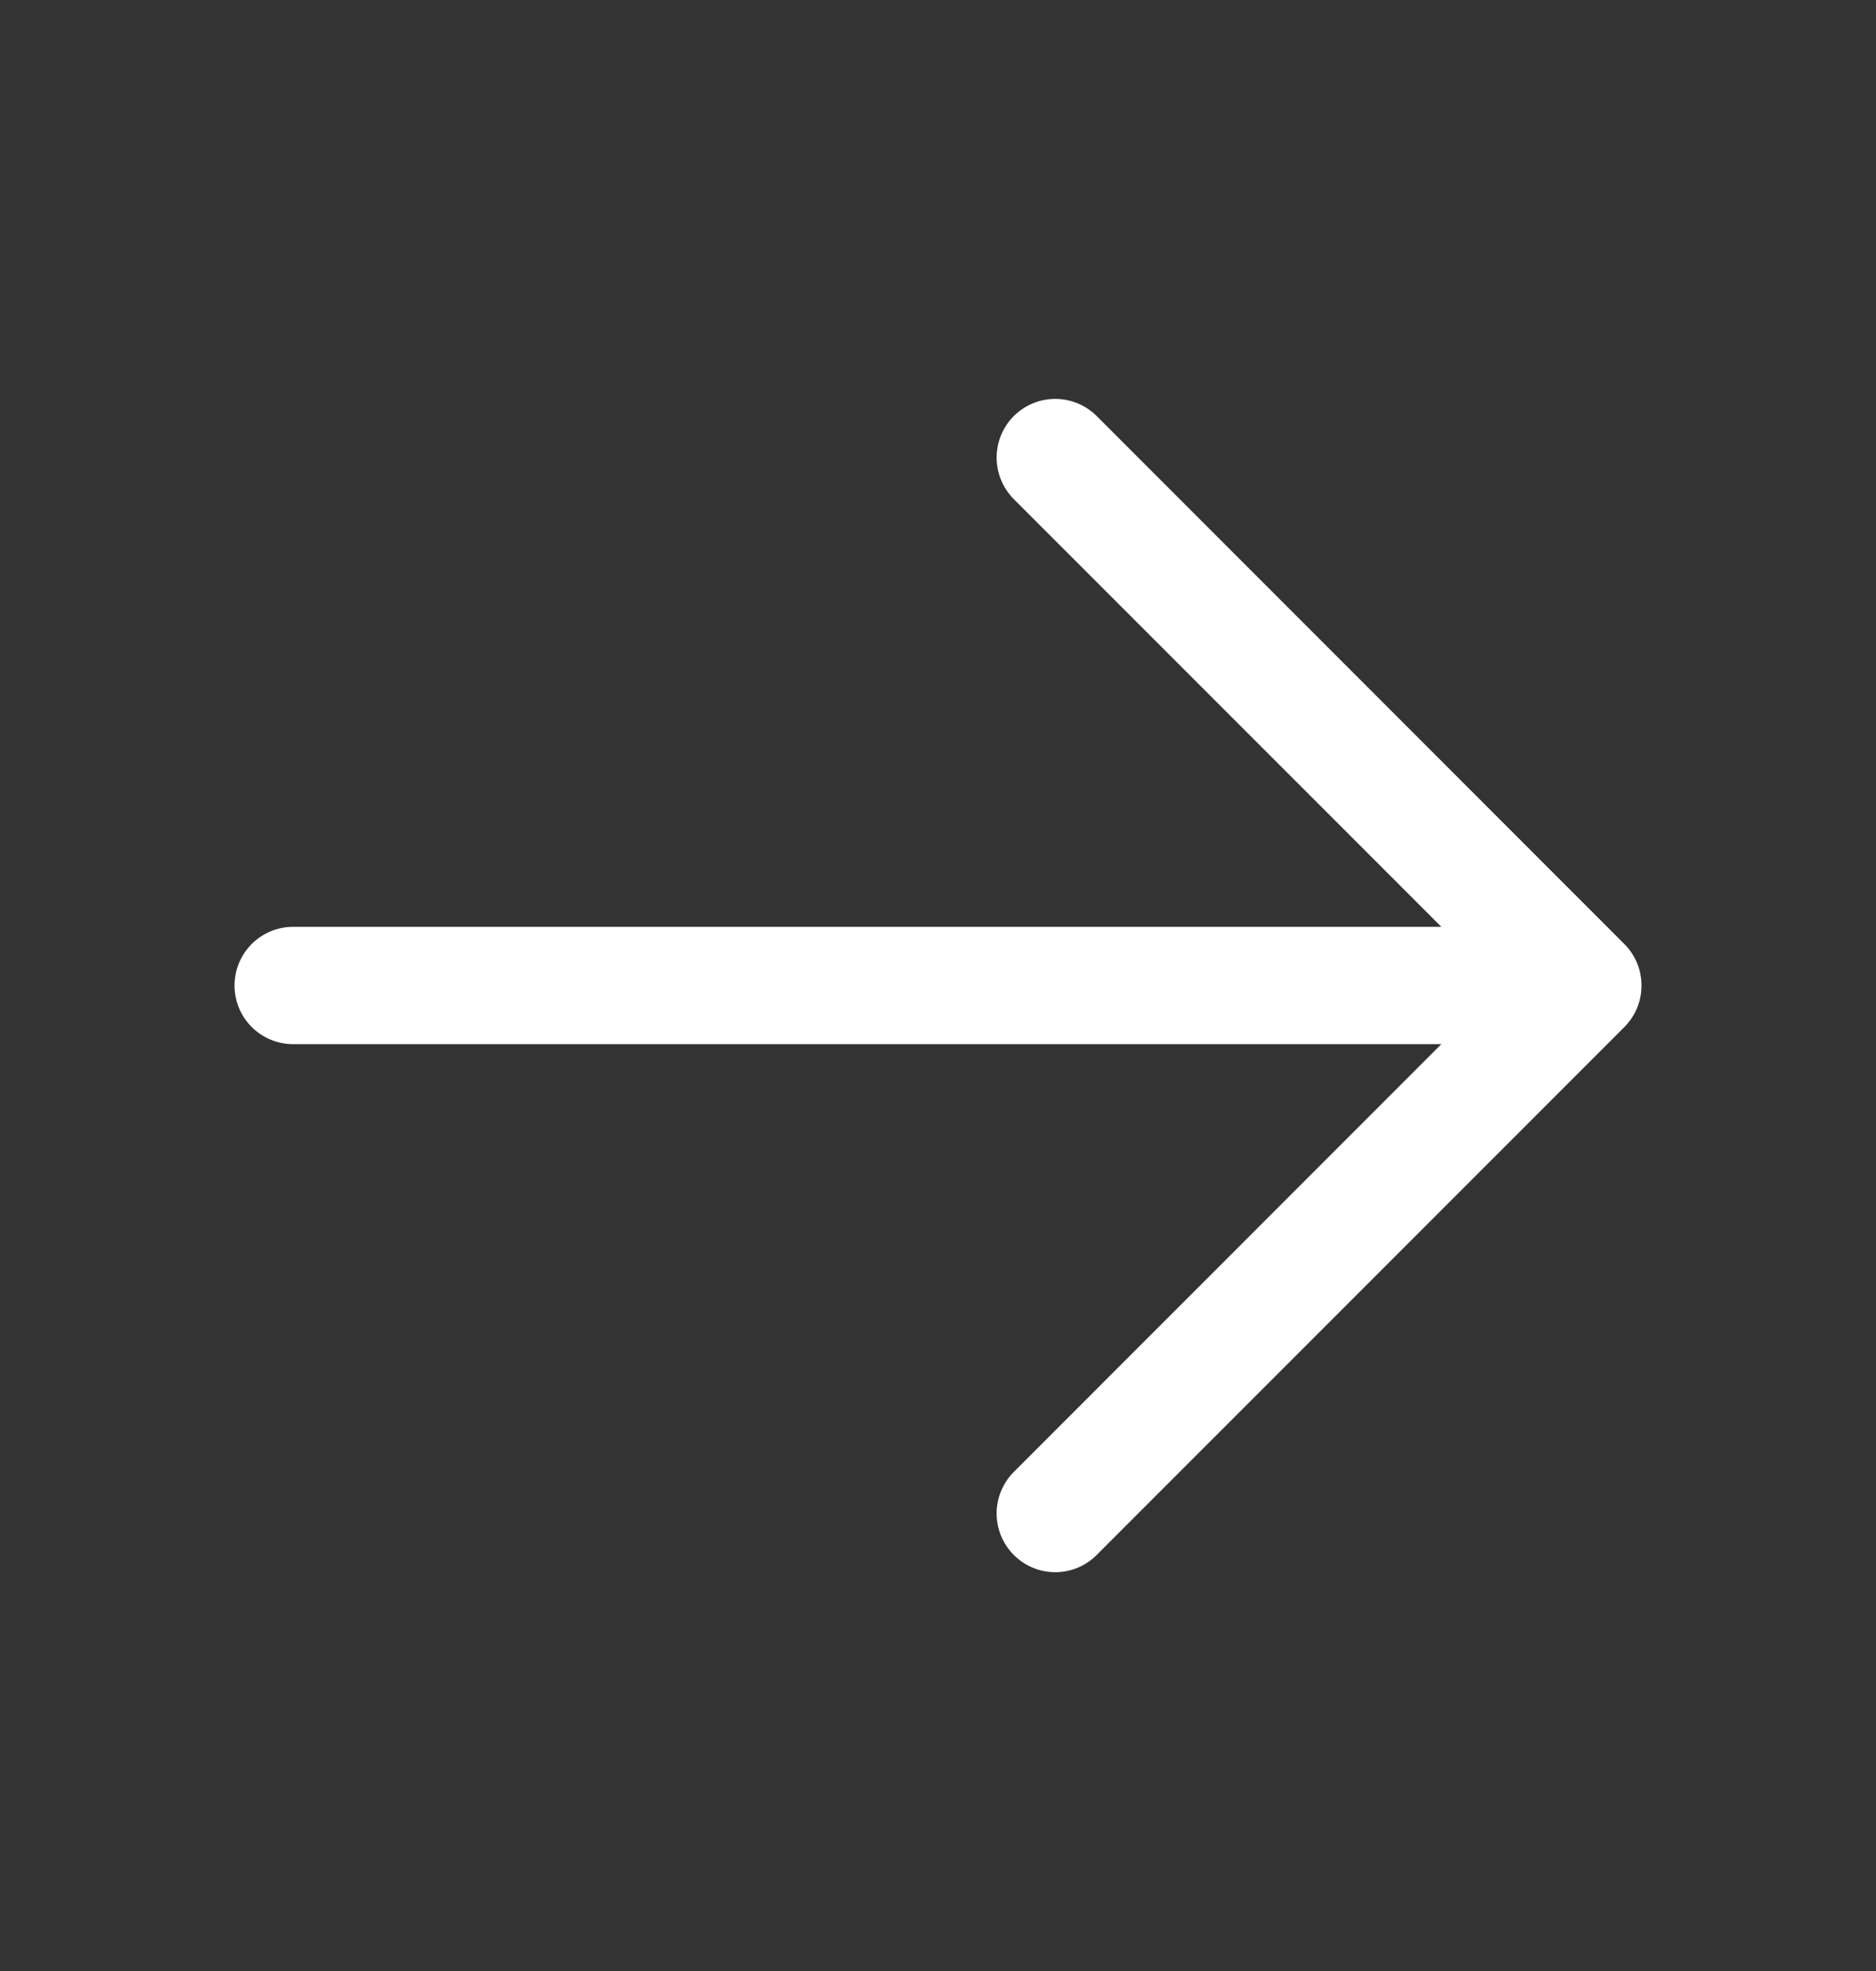 <svg width="20" height="21" viewBox="0 0 20 21" fill="none" xmlns="http://www.w3.org/2000/svg">
<rect x="0" y="0" width="20" height="21" fill="#333333" stroke="none"/>
<path d="M17.317 10.943L11.692 16.567C11.575 16.685 11.416 16.751 11.25 16.751C11.084 16.751 10.925 16.685 10.808 16.567C10.691 16.45 10.625 16.291 10.625 16.125C10.625 15.96 10.691 15.8 10.808 15.683L15.366 11.125H3.125C2.959 11.125 2.8 11.059 2.683 10.942C2.566 10.825 2.5 10.666 2.5 10.5C2.5 10.335 2.566 10.176 2.683 10.058C2.8 9.941 2.959 9.875 3.125 9.875H15.366L10.808 5.318C10.691 5.2 10.625 5.041 10.625 4.875C10.625 4.71 10.691 4.55 10.808 4.433C10.925 4.316 11.084 4.25 11.25 4.25C11.416 4.25 11.575 4.316 11.692 4.433L17.317 10.058C17.375 10.116 17.421 10.185 17.453 10.261C17.484 10.337 17.5 10.418 17.5 10.5C17.5 10.582 17.484 10.664 17.453 10.74C17.421 10.816 17.375 10.884 17.317 10.943Z" fill="white"/>
</svg>
